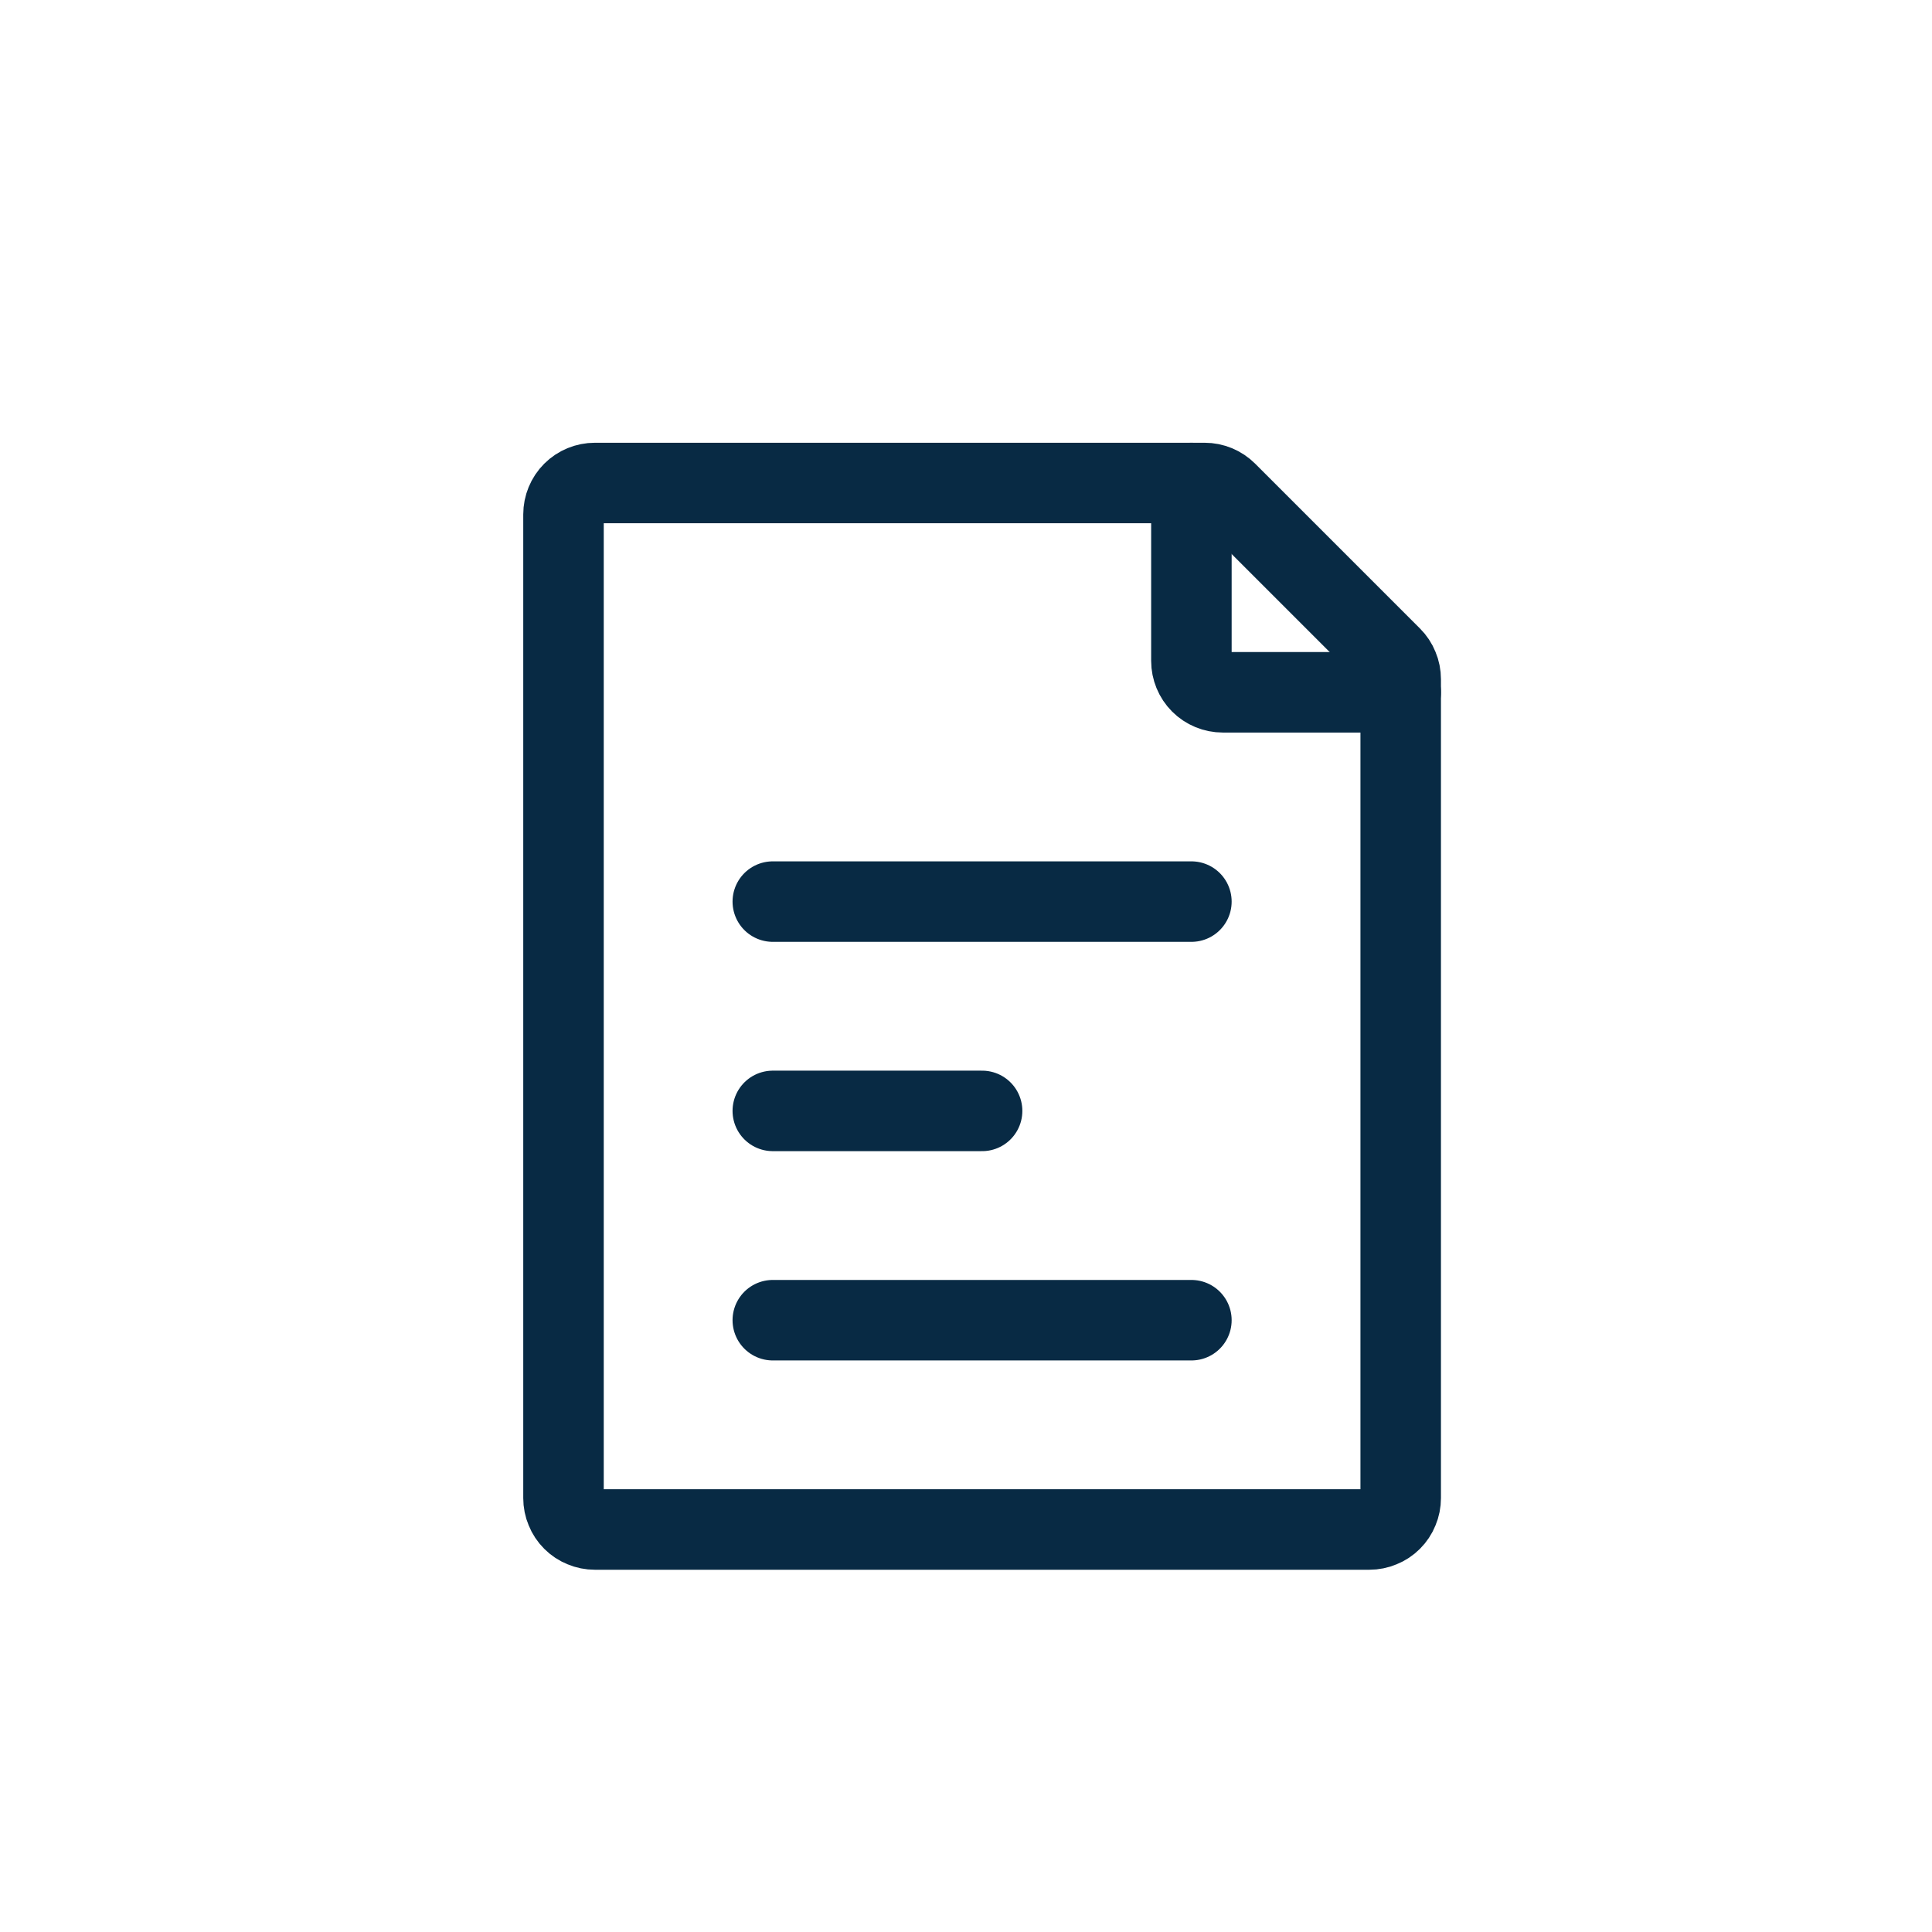 <svg width="24" height="24" viewBox="0 0 24 24" fill="none" xmlns="http://www.w3.org/2000/svg">
<path d="M9.6 11.2H14.8M9.6 16.4H14.8M9.6 13.8H12.2M7 18.61V6.39C7 6.287 7.041 6.187 7.114 6.114C7.187 6.041 7.287 6 7.39 6H14.964C15.067 6 15.166 6.041 15.239 6.114L17.286 8.161C17.322 8.197 17.351 8.24 17.37 8.288C17.39 8.335 17.4 8.386 17.4 8.438V18.61C17.4 18.661 17.39 18.712 17.37 18.759C17.351 18.807 17.322 18.85 17.286 18.886C17.25 18.922 17.207 18.951 17.159 18.97C17.112 18.99 17.061 19 17.01 19H7.39C7.339 19 7.288 18.99 7.241 18.97C7.193 18.951 7.15 18.922 7.114 18.886C7.078 18.85 7.049 18.807 7.03 18.759C7.01 18.712 7 18.661 7 18.61Z" stroke="#082A44" stroke-linecap="round" stroke-linejoin="round"/>
<path d="M14.8 6V8.21C14.8 8.313 14.841 8.413 14.914 8.486C14.987 8.559 15.087 8.6 15.19 8.6H17.4" stroke="#082A44" stroke-linecap="round" stroke-linejoin="round"/>
</svg>
